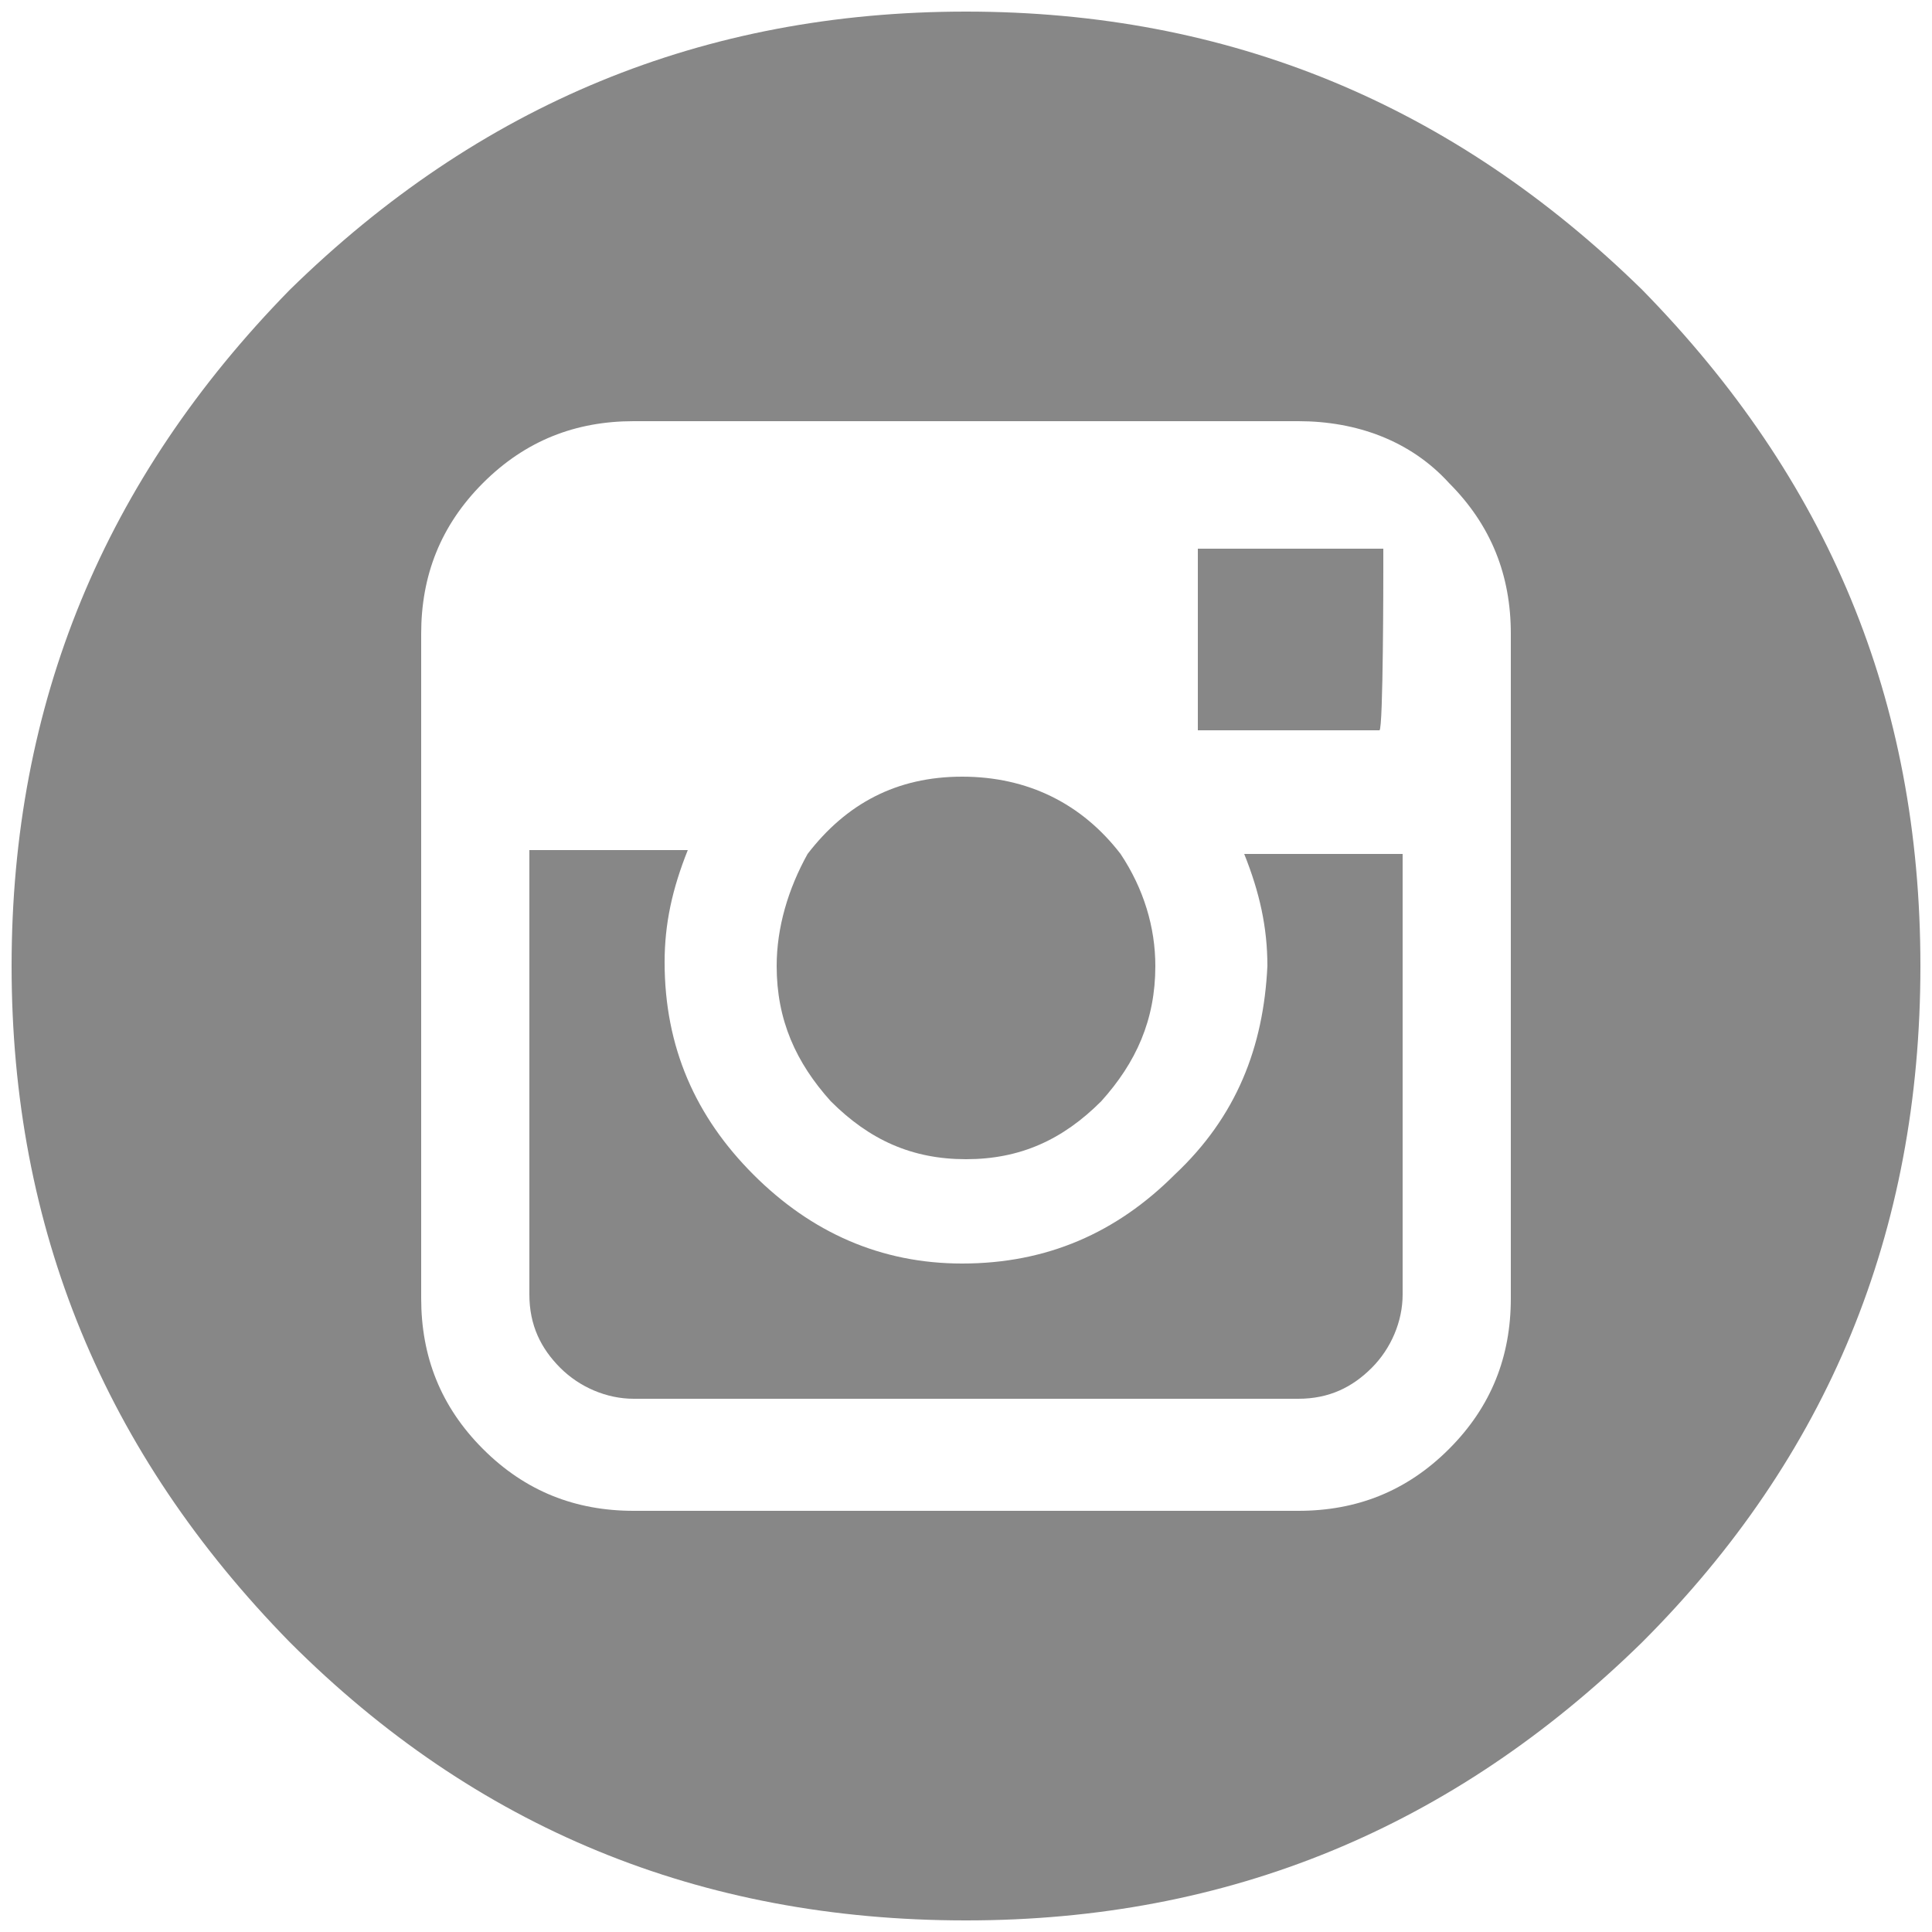 <?xml version="1.0" encoding="utf-8"?>
<!-- Generator: Adobe Illustrator 25.2.3, SVG Export Plug-In . SVG Version: 6.00 Build 0)  -->
<svg version="1.1" id="Capa_1" xmlns="http://www.w3.org/2000/svg" xmlns:xlink="http://www.w3.org/1999/xlink" x="0px" y="0px"
	 viewBox="0 0 50 50" style="enable-background:new 0 0 50 50;" xml:space="preserve">
<style type="text/css">
	.st0{fill:#878787;}
</style>
<path class="st0" d="M30.4,30.4c-1.5,1.5-3.3,2.3-5.5,2.3c-2.1,0-3.9-0.8-5.4-2.3c-1.5-1.5-2.3-3.3-2.3-5.5c0-1,0.2-1.9,0.6-2.9
	h-4.1v11.5c0,0.8,0.3,1.4,0.8,1.9c0.5,0.5,1.2,0.8,1.9,0.8h17.2c0.8,0,1.4-0.3,1.9-0.8c0.5-0.5,0.8-1.2,0.8-1.9V22.1h-4.1
	c0.4,1,0.6,1.9,0.6,2.9C32.7,27.1,32,28.9,30.4,30.4 M39.1,33.6c0,1.5-0.5,2.8-1.6,3.9c-1.1,1.1-2.4,1.6-3.9,1.6H16.4
	c-1.5,0-2.8-0.5-3.9-1.6c-1.1-1.1-1.6-2.4-1.6-3.9V22.1v-5.7c0-1.5,0.5-2.8,1.6-3.9c1.1-1.1,2.4-1.6,3.9-1.6h17.2
	c1.5,0,2.9,0.5,3.9,1.6c1.1,1.1,1.6,2.4,1.6,3.9v5.7L39.1,33.6L39.1,33.6z M0.3,25c0,6.8,2.4,12.6,7.2,17.5
	c4.8,4.8,10.6,7.2,17.5,7.2c6.8,0,12.6-2.4,17.5-7.2c4.8-4.8,7.2-10.6,7.2-17.5s-2.4-12.6-7.2-17.5C37.6,2.7,31.8,0.3,25,0.3
	c-6.8,0-12.6,2.4-17.5,7.2C2.7,12.4,0.3,18.2,0.3,25 M35.8,14.8v-0.6h-0.7h-4.1v4.7h4.7C35.8,18.9,35.8,14.8,35.8,14.8z M29.9,25
	c0-1-0.3-2-0.9-2.9c-1-1.3-2.4-2-4.1-2c-1.7,0-3,0.7-4,2C20.4,23,20.1,24,20.1,25c0,1.4,0.5,2.5,1.4,3.5c1,1,2.1,1.5,3.5,1.5
	c1.4,0,2.5-0.5,3.5-1.5C29.4,27.5,29.9,26.4,29.9,25"/>
</svg>

